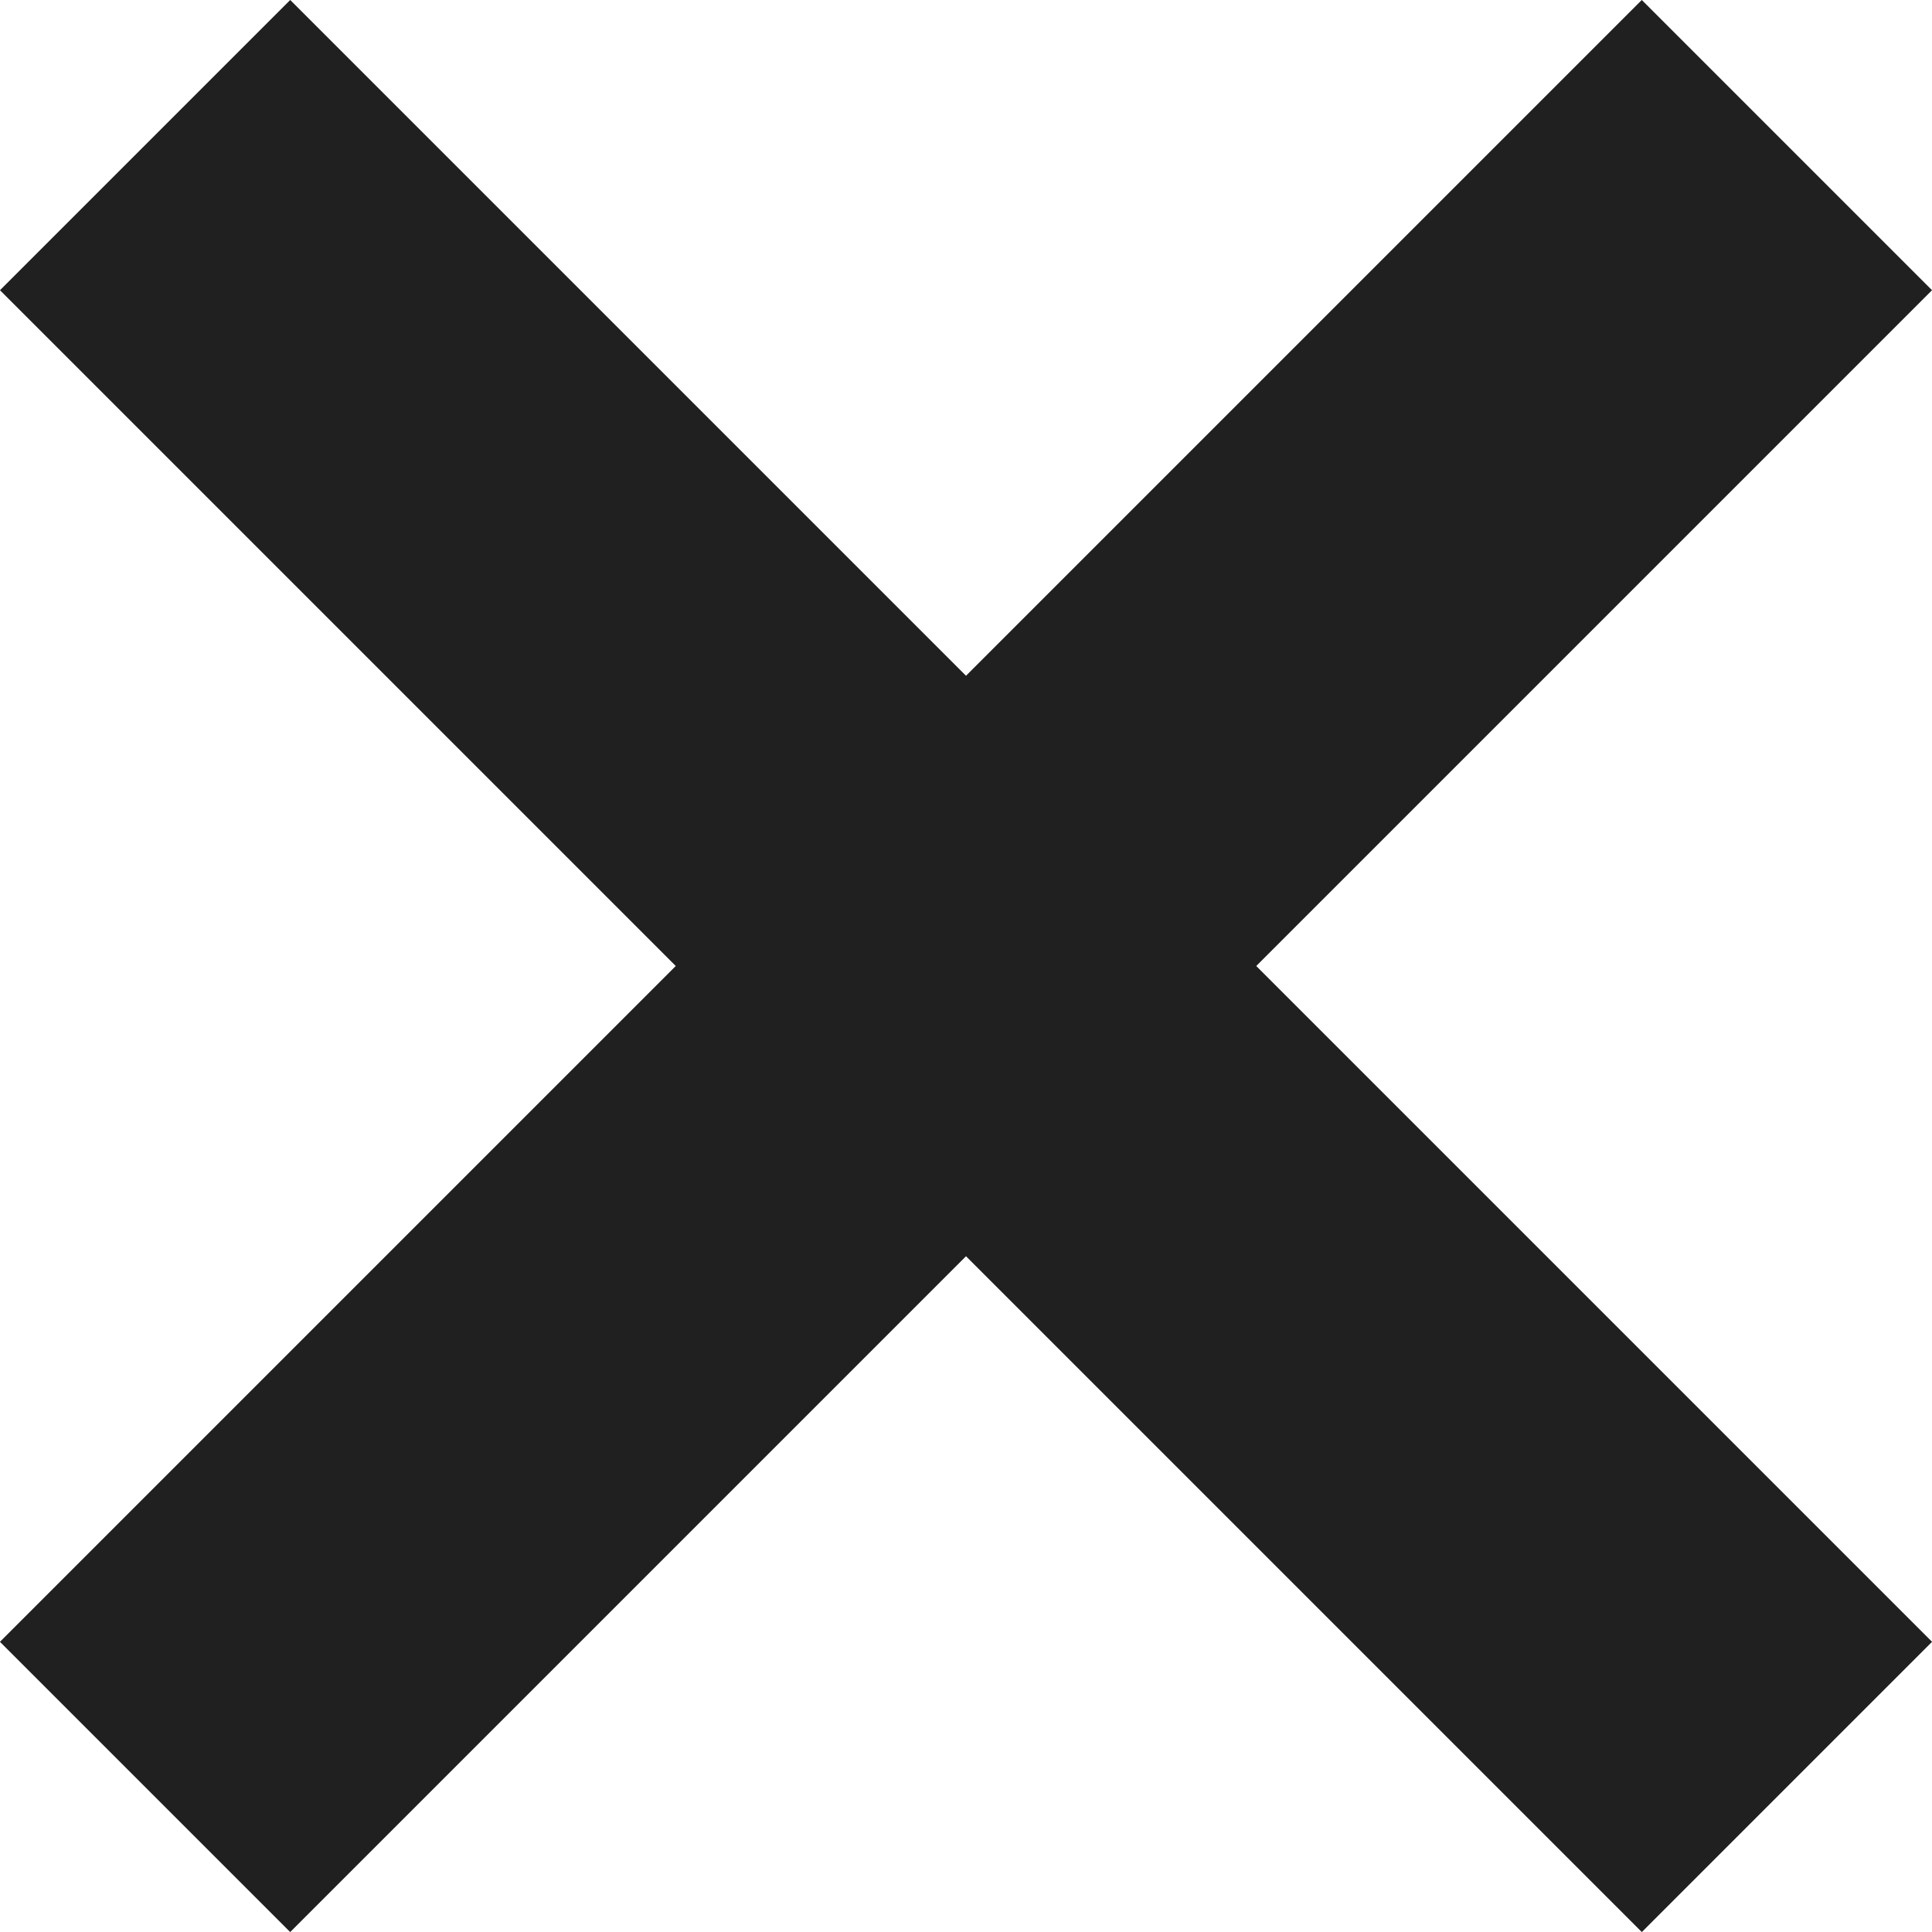 <svg xmlns="http://www.w3.org/2000/svg" width="9.414" height="9.414" viewBox="0 0 9.414 9.414">
  <g id="Raggruppa_9475" data-name="Raggruppa 9475" transform="translate(-728.212 -422.747)">
    <path id="Tracciato_71190" data-name="Tracciato 71190" d="M0,11.314V0" transform="translate(736.919 423.454) rotate(45)" fill="none" stroke="#212020" stroke-width="2"/>
    <path id="Tracciato_71191" data-name="Tracciato 71191" d="M0,11.314V0" transform="translate(728.919 423.454) rotate(-45)" fill="none" stroke="#212020" stroke-width="2"/>
  </g>
</svg>
